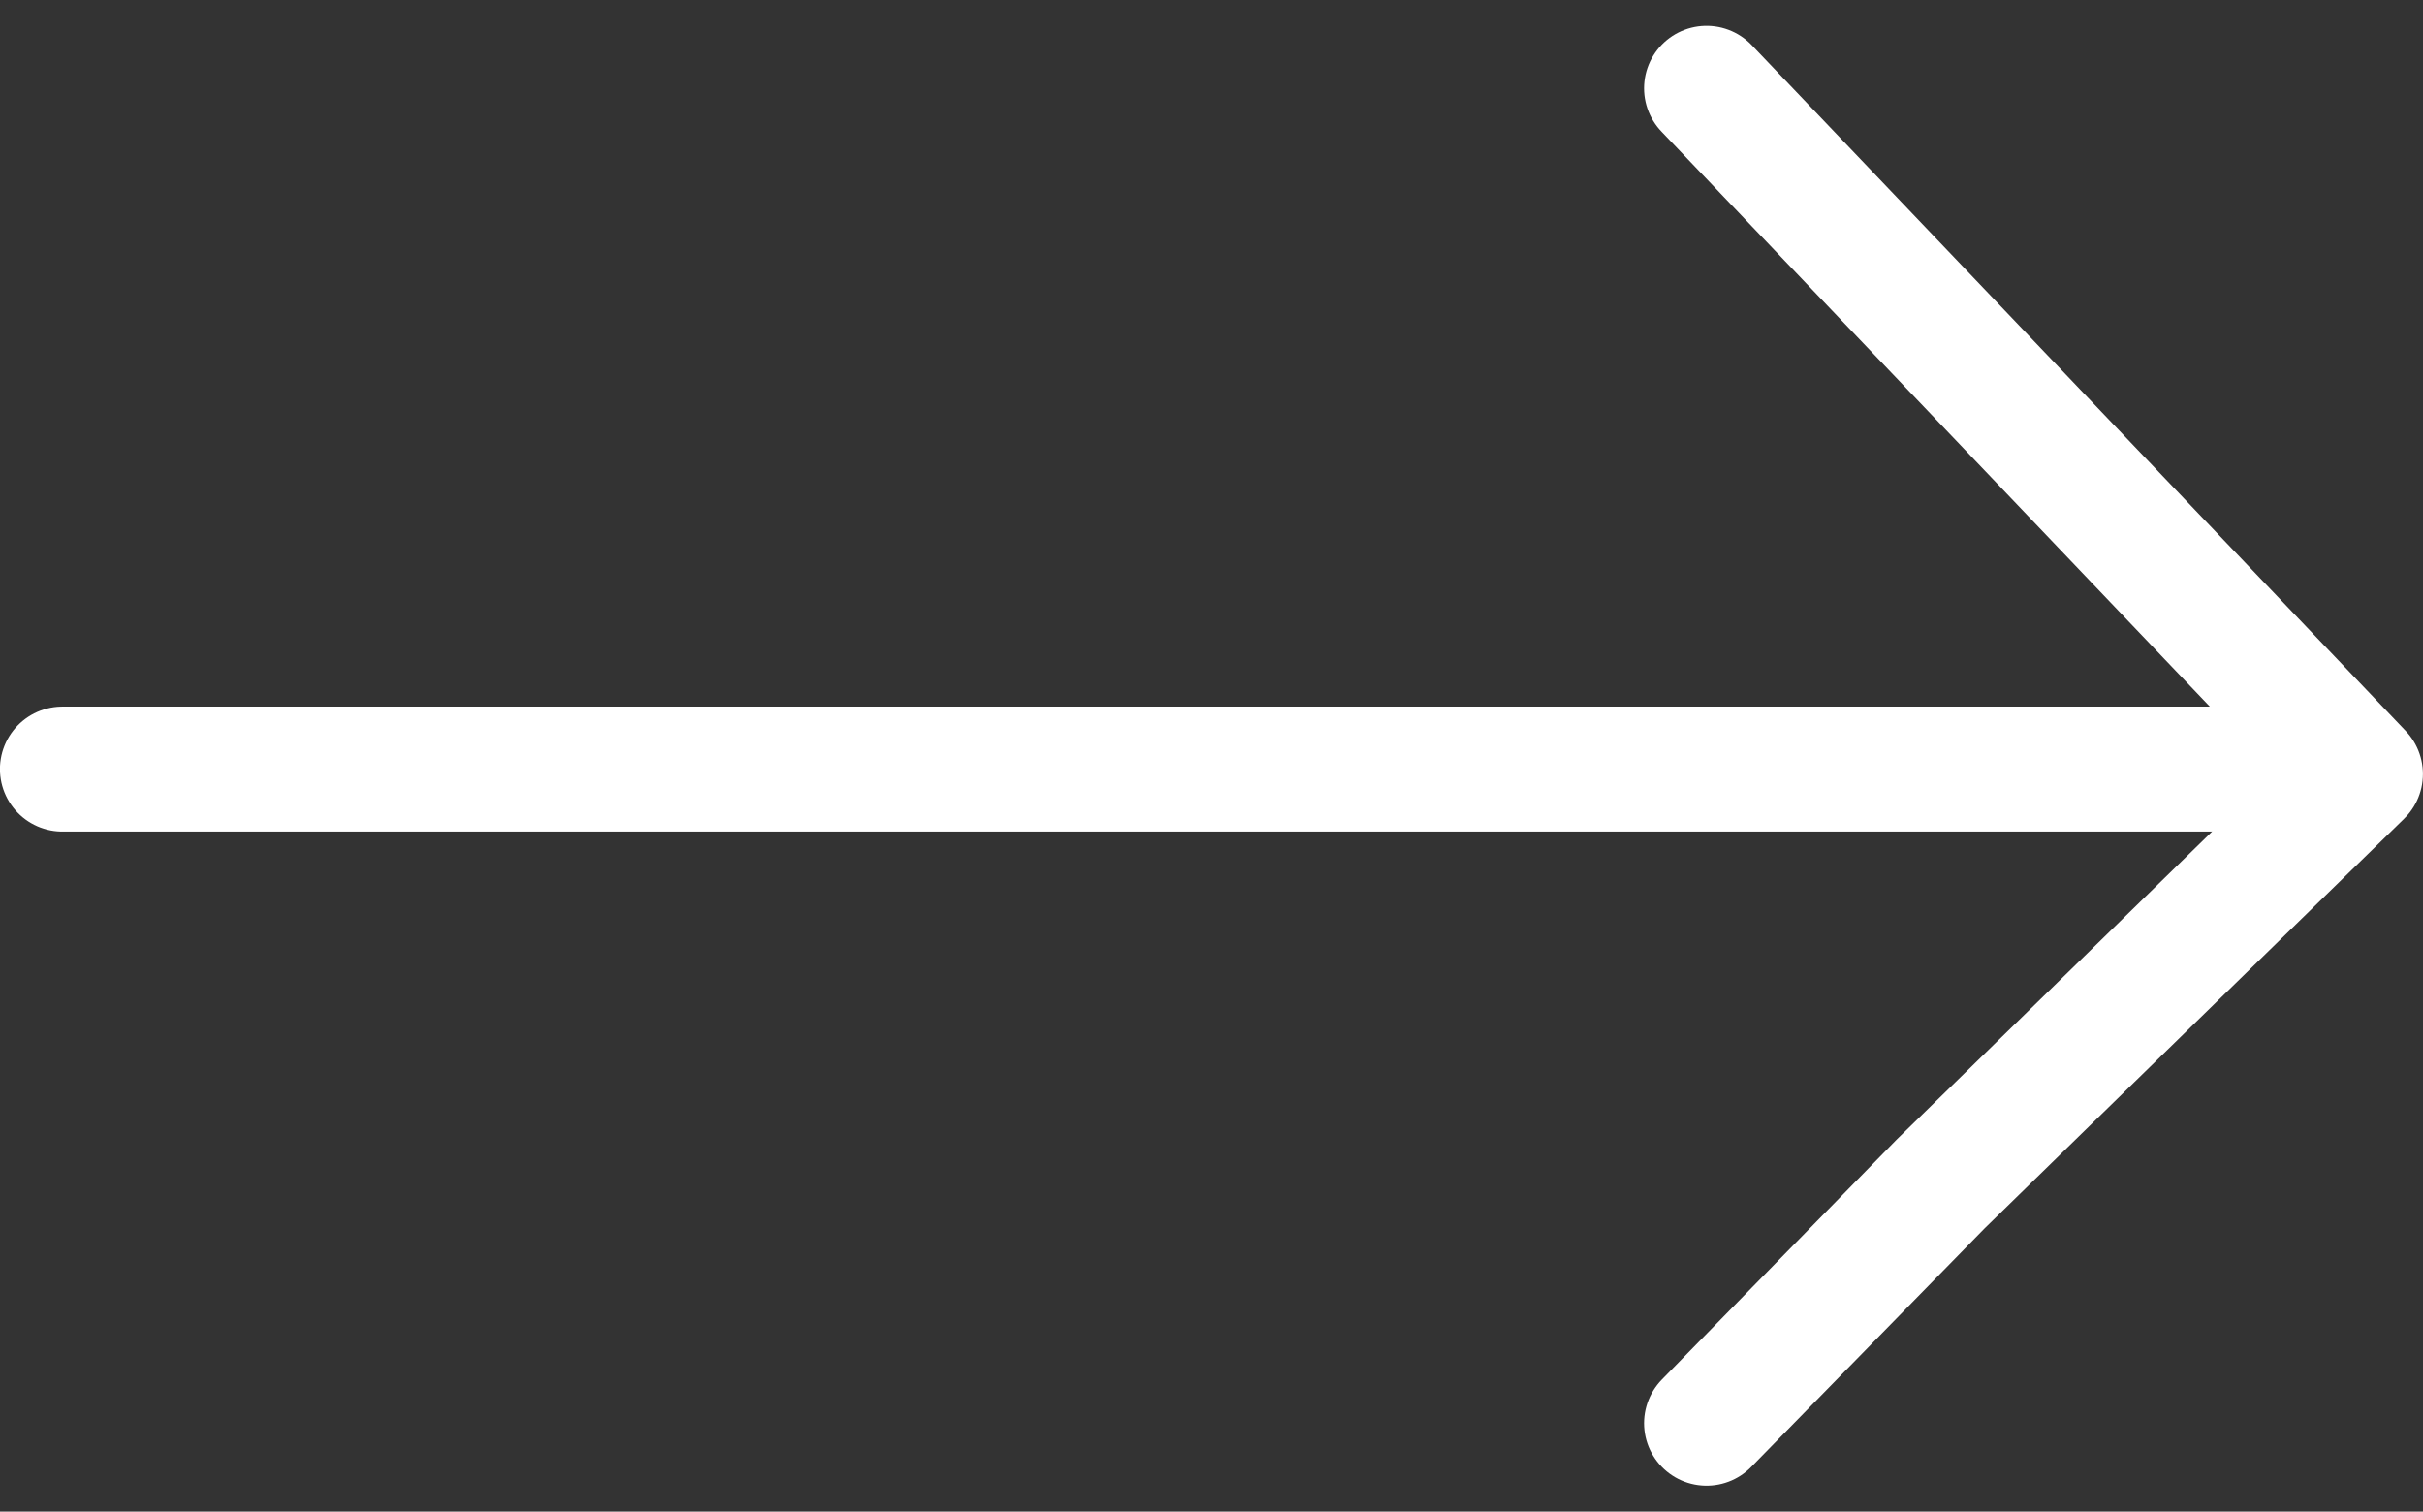 <svg xmlns="http://www.w3.org/2000/svg" viewBox="0 0 38.778 24.191"><rect x="0" y="0" width="38.778" height="24.191" fill="#333333" stroke="none"/> <g> <g> <g fill="none" stroke="#ffffff" stroke-linecap="round" stroke-width="2px"> <path stroke-linejoin="round" d="M-115.449 5076.147l10.465 10.974-6.718 6.56-3.747 3.83" transform="translate(-1441.615 -505.968) translate(1584.376 -4568.766)"/> <path d="M-78.966 5083.2h-35.942" transform="translate(-1441.615 -505.968) translate(1557.522 -4564.924)"/> </g> </g> </g></svg>